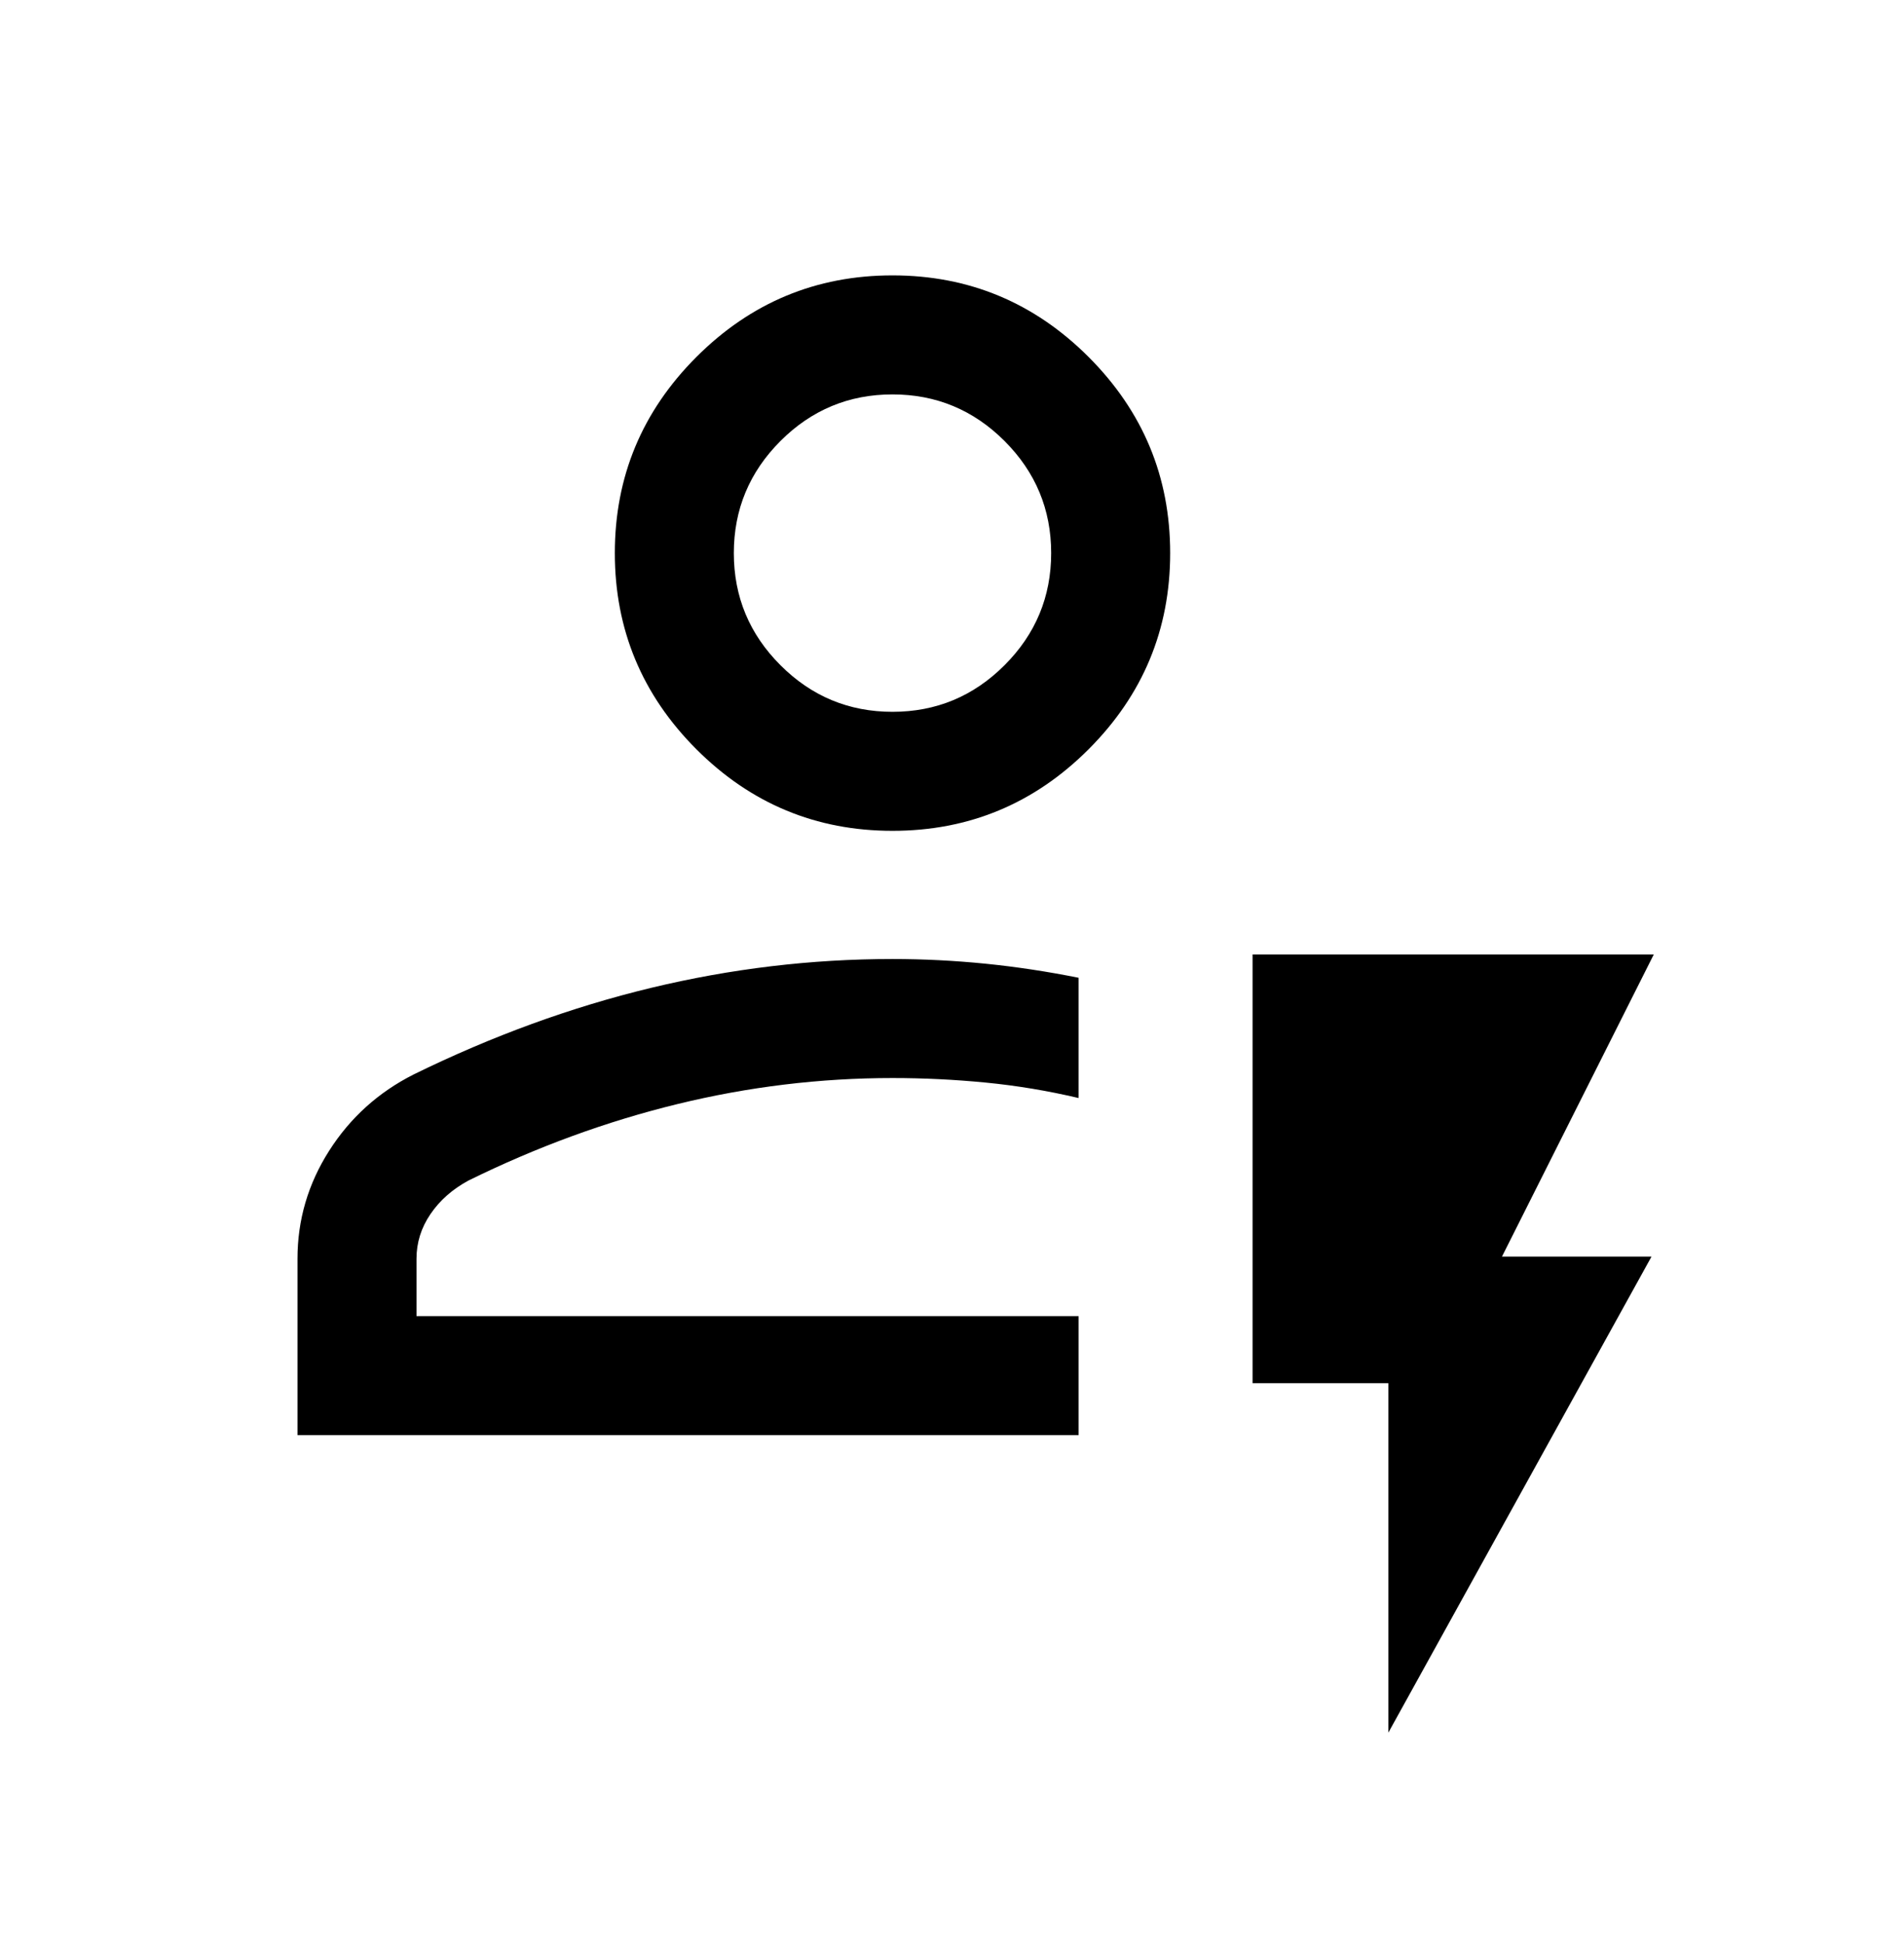 <svg width="48" height="49" viewBox="0 0 48 49" fill="none" xmlns="http://www.w3.org/2000/svg">
<g id="recent_patient_24dp_FILL0_wght300_GRAD0_opsz24 1">
<path id="Vector" d="M7.5 36.172V31.726C7.5 30.747 7.766 29.84 8.298 29.005C8.83 28.17 9.541 27.529 10.431 27.08C12.408 26.111 14.402 25.384 16.413 24.899C18.425 24.415 20.454 24.172 22.5 24.172C23.282 24.172 24.064 24.212 24.846 24.29C25.628 24.369 26.41 24.488 27.192 24.645V27.676C26.41 27.492 25.628 27.362 24.846 27.286C24.064 27.21 23.282 27.172 22.5 27.172C20.677 27.172 18.869 27.391 17.078 27.828C15.288 28.265 13.531 28.908 11.807 29.757C11.405 29.975 11.087 30.256 10.852 30.601C10.617 30.946 10.5 31.321 10.5 31.726V33.172H27.192V36.172H7.5ZM22.5 20.941C20.575 20.941 18.927 20.256 17.556 18.885C16.186 17.514 15.5 15.866 15.5 13.941C15.5 12.016 16.186 10.369 17.556 8.998C18.927 7.627 20.575 6.941 22.5 6.941C24.425 6.941 26.073 7.627 27.444 8.998C28.814 10.369 29.5 12.016 29.5 13.941C29.5 15.866 28.814 17.514 27.444 18.885C26.073 20.256 24.425 20.941 22.5 20.941ZM22.5 17.941C23.6 17.941 24.542 17.55 25.325 16.766C26.108 15.983 26.5 15.041 26.5 13.941C26.5 12.841 26.108 11.9 25.325 11.116C24.542 10.333 23.6 9.941 22.5 9.941C21.4 9.941 20.458 10.333 19.675 11.116C18.892 11.9 18.5 12.841 18.5 13.941C18.5 15.041 18.892 15.983 19.675 16.766C20.458 17.55 21.4 17.941 22.5 17.941ZM35 43.672V34.864H31.577V24.057H41.692L37.865 31.672H41.635L35 43.672Z" fill="black"/>
</g>
</svg>
